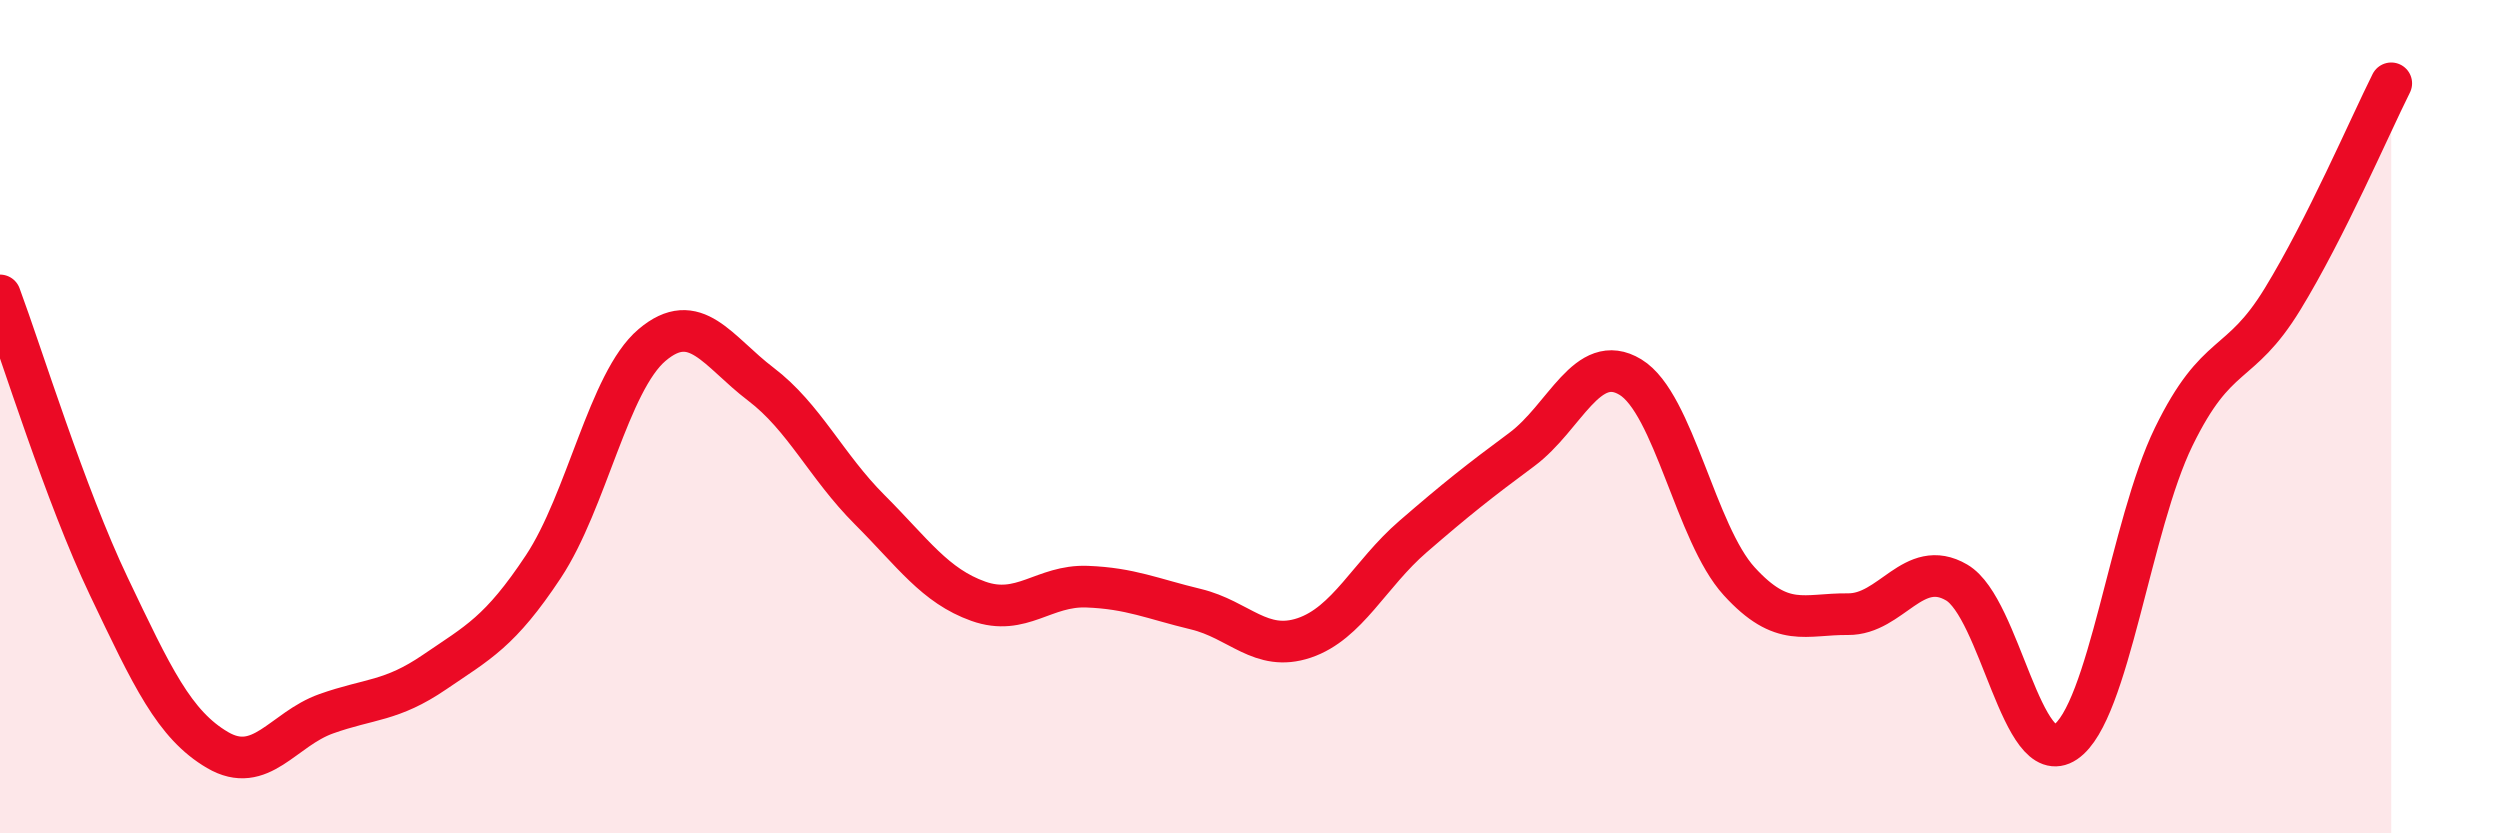 
    <svg width="60" height="20" viewBox="0 0 60 20" xmlns="http://www.w3.org/2000/svg">
      <path
        d="M 0,7.09 C 0.52,8.49 1.57,11.89 2.61,14.07 C 3.65,16.25 4.18,17.39 5.22,18 C 6.26,18.61 6.79,17.5 7.83,17.13 C 8.87,16.76 9.39,16.84 10.43,16.13 C 11.47,15.42 12,15.17 13.04,13.6 C 14.08,12.03 14.61,9.16 15.65,8.28 C 16.69,7.4 17.22,8.43 18.26,9.22 C 19.3,10.01 19.83,11.19 20.87,12.23 C 21.91,13.27 22.44,14.06 23.48,14.43 C 24.52,14.8 25.05,14.04 26.09,14.08 C 27.13,14.12 27.66,14.37 28.7,14.62 C 29.74,14.87 30.26,15.66 31.3,15.31 C 32.34,14.96 32.87,13.78 33.91,12.88 C 34.95,11.98 35.48,11.56 36.52,10.79 C 37.56,10.02 38.09,8.42 39.13,9.05 C 40.17,9.68 40.7,12.81 41.74,13.95 C 42.78,15.09 43.31,14.73 44.35,14.74 C 45.39,14.75 45.92,13.37 46.96,13.98 C 48,14.59 48.53,18.51 49.57,17.81 C 50.61,17.11 51.13,12.61 52.17,10.48 C 53.21,8.35 53.74,8.88 54.78,7.18 C 55.82,5.48 56.87,3.04 57.39,2L57.39 20L0 20Z"
        fill="#EB0A25"
        opacity="0.1"
        stroke-linecap="round"
        stroke-linejoin="round"
      />
      <path
        d="M 0,7.09 C 0.52,8.49 1.57,11.89 2.61,14.07 C 3.65,16.25 4.18,17.39 5.22,18 C 6.26,18.61 6.79,17.5 7.83,17.13 C 8.87,16.76 9.39,16.84 10.43,16.13 C 11.47,15.42 12,15.17 13.04,13.6 C 14.08,12.03 14.61,9.16 15.65,8.28 C 16.69,7.4 17.22,8.43 18.26,9.22 C 19.3,10.01 19.83,11.19 20.87,12.23 C 21.91,13.27 22.44,14.06 23.48,14.43 C 24.52,14.8 25.05,14.04 26.09,14.08 C 27.13,14.12 27.66,14.37 28.7,14.62 C 29.74,14.87 30.26,15.66 31.3,15.31 C 32.34,14.96 32.87,13.78 33.91,12.88 C 34.95,11.98 35.48,11.56 36.52,10.79 C 37.56,10.02 38.09,8.42 39.13,9.05 C 40.17,9.68 40.7,12.81 41.74,13.95 C 42.78,15.09 43.31,14.73 44.35,14.74 C 45.39,14.75 45.92,13.37 46.96,13.98 C 48,14.59 48.53,18.51 49.57,17.81 C 50.61,17.11 51.13,12.61 52.17,10.48 C 53.21,8.35 53.74,8.88 54.78,7.18 C 55.82,5.48 56.87,3.04 57.39,2"
        stroke="#EB0A25"
        stroke-width="1"
        fill="none"
        stroke-linecap="round"
        stroke-linejoin="round"
      />
    </svg>
  